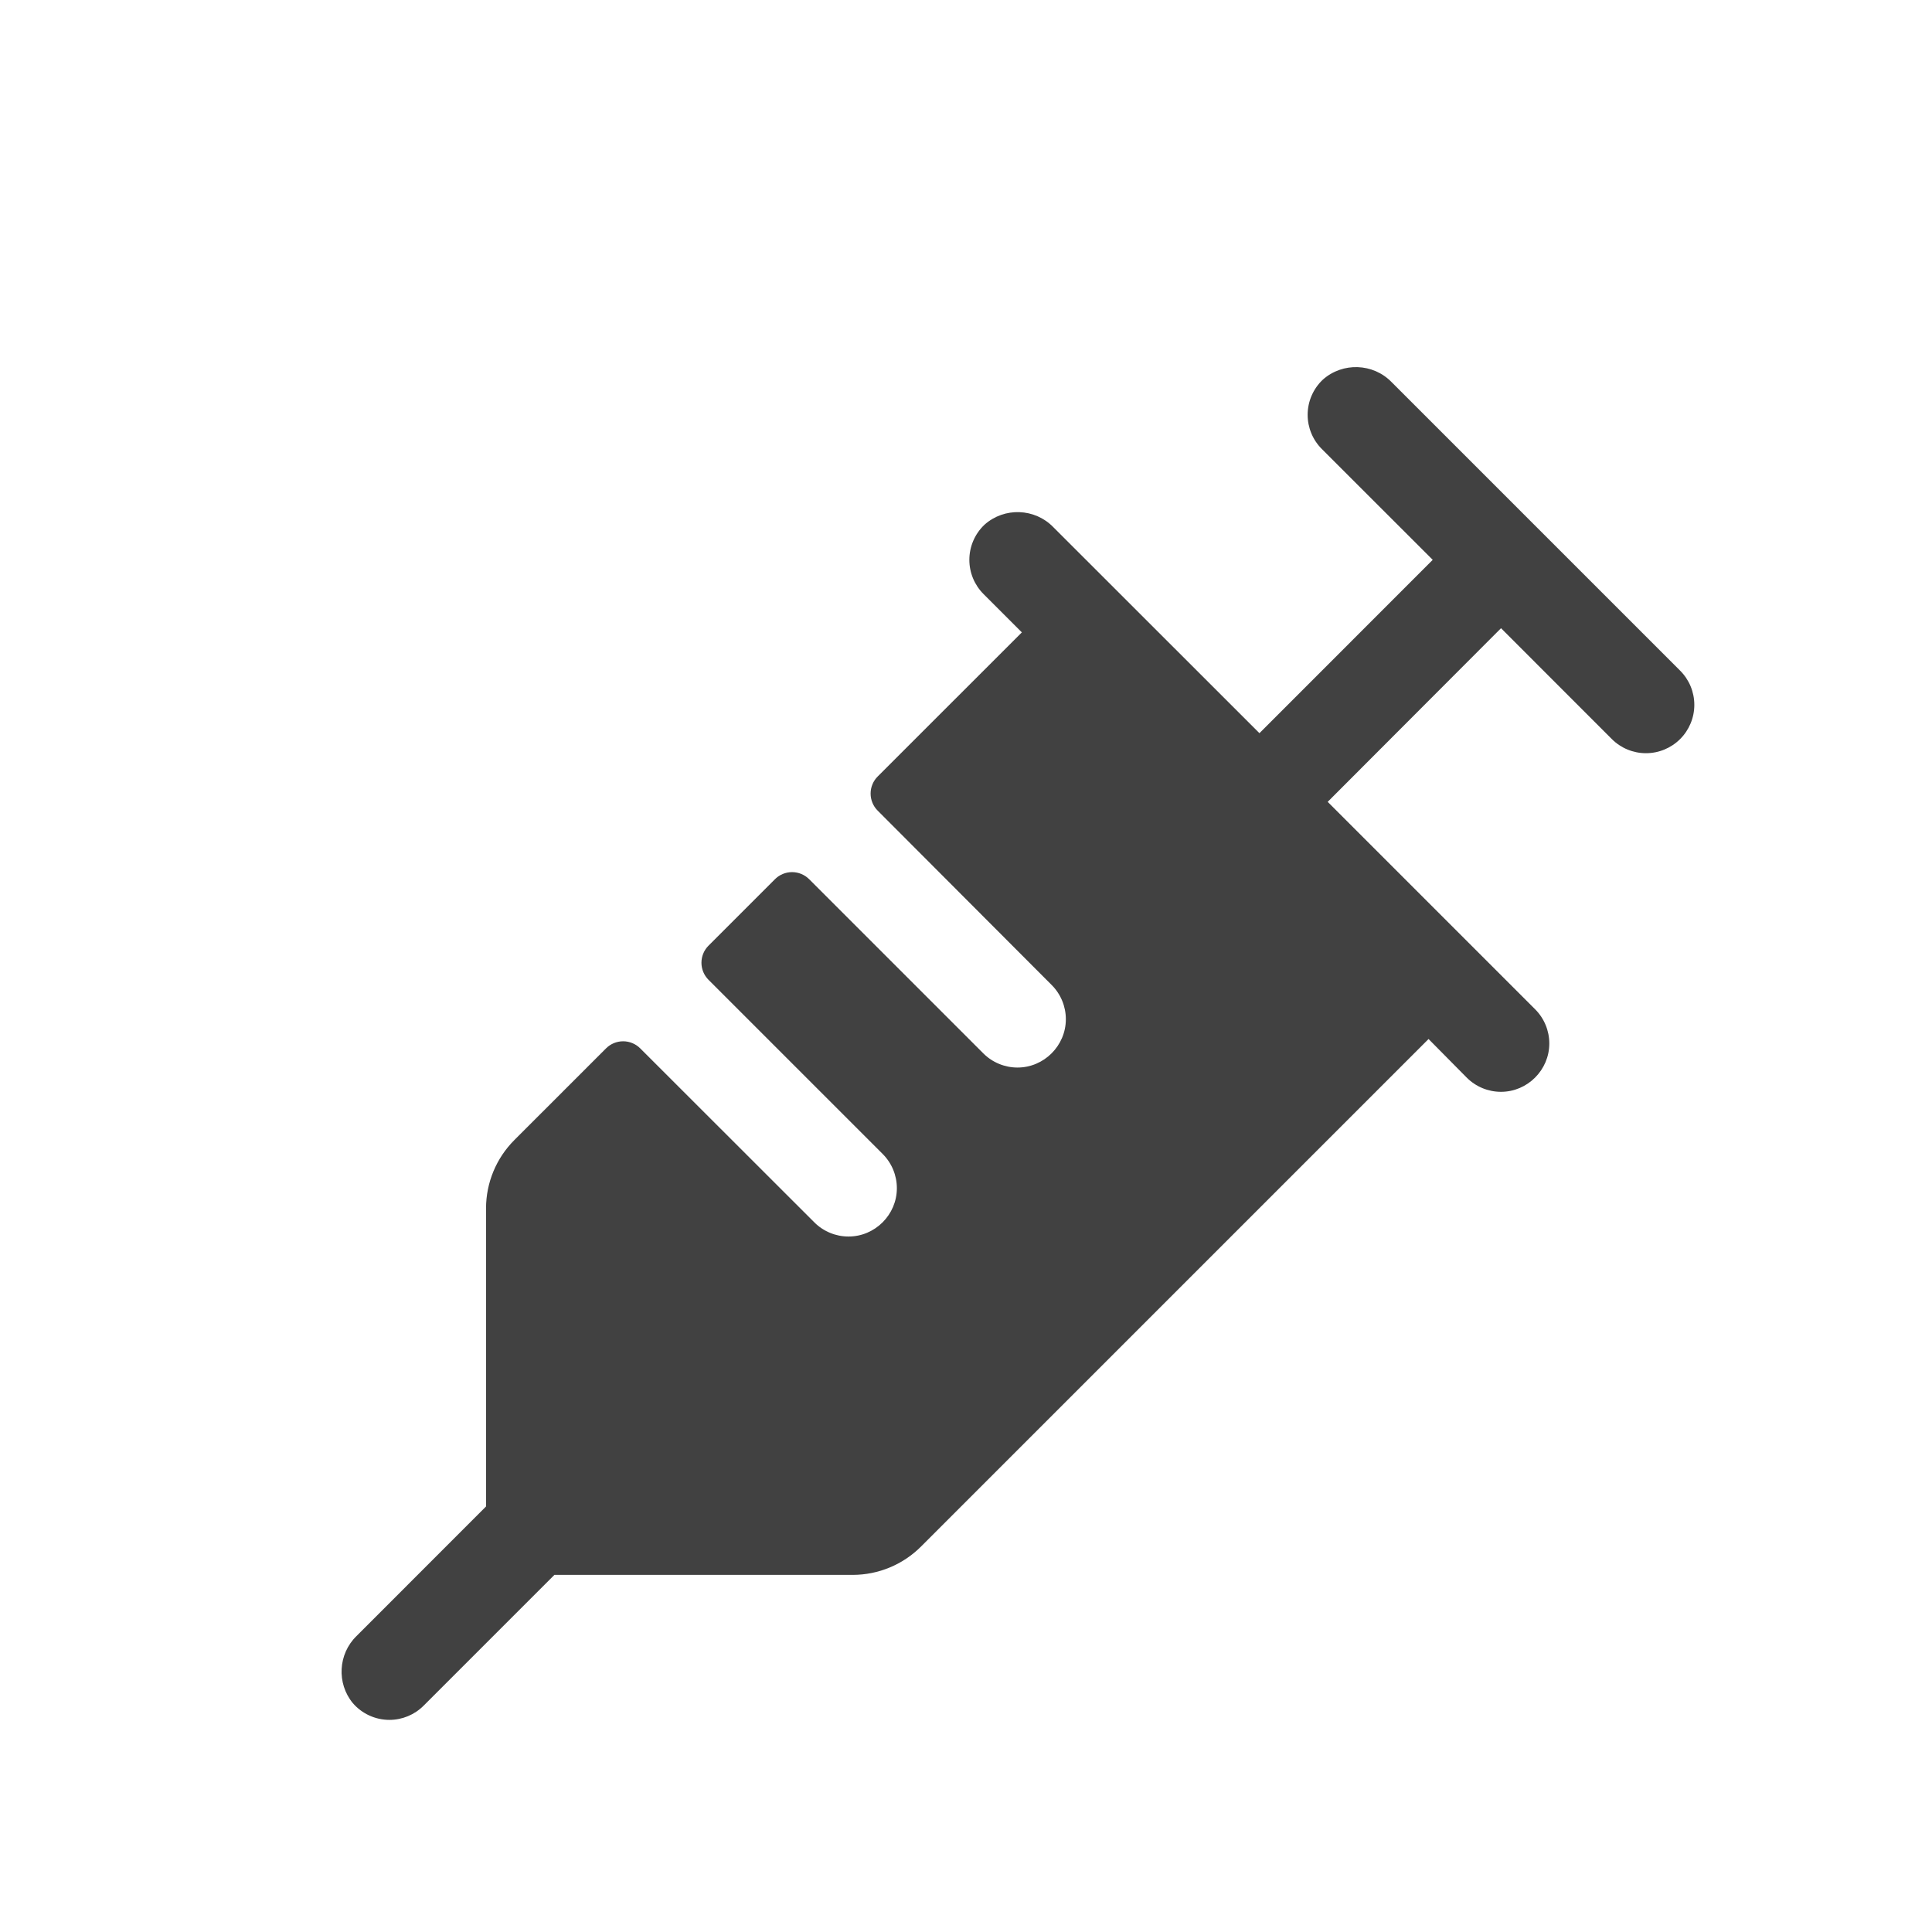 <?xml version="1.0" encoding="UTF-8" standalone="no"?>
<!DOCTYPE svg PUBLIC "-//W3C//DTD SVG 1.1//EN" "http://www.w3.org/Graphics/SVG/1.1/DTD/svg11.dtd">
<svg width="100%" height="100%" viewBox="0 0 500 500" version="1.1" xmlns="http://www.w3.org/2000/svg" xmlns:xlink="http://www.w3.org/1999/xlink" xml:space="preserve" xmlns:serif="http://www.serif.com/" style="fill-rule:evenodd;clip-rule:evenodd;stroke-linejoin:round;stroke-miterlimit:2;">
    <rect id="ArtBoard1" x="0" y="0" width="500" height="500" style="fill:none;"/>
    <g id="ArtBoard11" serif:id="ArtBoard1">
        <g id="syringe-fill.svg" transform="matrix(1.563,0,0,1.563,63.36,69.972)">
            <path d="M237.66,77.6C236.16,79.102 234.122,79.946 232,79.946C229.878,79.946 227.84,79.102 226.34,77.6L208,59.25L179.3,88L213.65,122.35C215.151,123.851 215.994,125.888 215.994,128.01C215.994,132.401 212.381,136.014 207.99,136.014C205.868,136.014 203.831,135.171 202.33,133.67L196,127.27L112,211.27C108.999,214.294 104.911,215.998 100.65,216L51.26,216L29.6,237.66C28.1,239.162 26.062,240.007 23.94,240.007C21.613,240.007 19.399,238.992 17.88,237.23C15.181,233.952 15.448,229.093 18.49,226.13L39.94,204.67L39.94,155.28C39.95,151.049 41.637,146.991 44.63,144L59.81,128.82C60.56,128.069 61.579,127.647 62.64,127.647C63.701,127.647 64.72,128.069 65.47,128.82L94.3,157.63C95.801,159.131 97.838,159.974 99.96,159.974C104.351,159.974 107.964,156.361 107.964,151.97C107.964,149.848 107.121,147.811 105.62,146.31L76.78,117.47C76.029,116.72 75.607,115.701 75.607,114.64C75.607,113.579 76.029,112.56 76.78,111.81L87.78,100.81C88.53,100.059 89.549,99.637 90.61,99.637C91.671,99.637 92.69,100.059 93.44,100.81L122.28,129.65C123.781,131.151 125.818,131.994 127.94,131.994C132.331,131.994 135.944,128.381 135.944,123.99C135.944,121.868 135.101,119.831 133.6,118.33L104.79,89.46C104.039,88.71 103.617,87.691 103.617,86.63C103.617,85.569 104.039,84.55 104.79,83.8L128.66,59.94L122.31,53.59C120.81,52.09 119.966,50.054 119.966,47.932C119.966,45.724 120.88,43.611 122.49,42.1C125.758,39.186 130.81,39.368 133.86,42.51L168,76.63L196.69,47.93L178.33,29.58C176.827,28.08 175.981,26.041 175.981,23.917C175.981,21.712 176.893,19.601 178.5,18.09C181.771,15.174 186.827,15.356 189.88,18.5L237.66,66.28C239.162,67.78 240.006,69.818 240.006,71.94C240.006,74.062 239.162,76.1 237.66,77.6Z" style="fill:rgb(65,65,65);fill-rule:nonzero;"/>
        </g>
    </g>
</svg>
